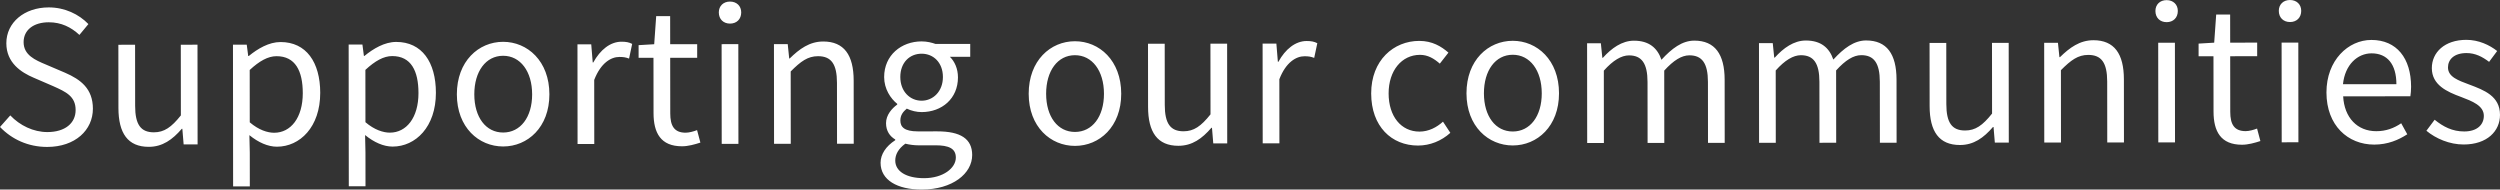 <?xml version="1.0" encoding="UTF-8"?>
<svg id="_ブランド" data-name="ブランド" xmlns="http://www.w3.org/2000/svg" width="285.887" height="21.678" viewBox="0 0 285.887 21.678">
  <rect x="0" y="0" width="285.887" height="21.678" fill="#333333" stroke="none"/>
  <path d="M10.623,12.43c.003,2.436-2.011,4.369-5.224,4.373-2.184.002-4.054-.878-5.399-2.283l1.175-1.324c1.093,1.154,2.648,1.908,4.244,1.907,2.016-.002,3.231-1.011,3.229-2.523,0-1.575-1.114-2.078-2.563-2.727l-2.228-.963c-1.428-.607-3.129-1.698-3.132-3.944-.002-2.373,2.054-4.096,4.847-4.099,1.826-.002,3.444.773,4.537,1.906l-1.028,1.24c-.945-.881-2.079-1.447-3.507-1.445-1.743.002-2.876.885-2.875,2.271.002,1.491,1.346,2.056,2.544,2.559l2.205.942c1.785.775,3.173,1.824,3.175,4.112ZM20.675,5.113l.008,8.083c-1.091,1.366-1.908,1.934-3.084,1.935-1.512.002-2.143-.9-2.145-3.021l-.007-6.992-1.911.002.007,7.223c.003,2.897,1.076,4.45,3.47,4.448,1.574-.002,2.708-.822,3.777-2.062h.062l.148,1.784h1.596s-.011-11.402-.011-11.402l-1.911.002ZM36.619,10.619c.004,3.905-2.324,6.154-4.948,6.157-1.029,0-2.122-.481-3.152-1.32l.045,1.995.004,3.863-1.911.002-.016-16.209h1.575s.169,1.3.169,1.3h.062c1.028-.841,2.308-1.598,3.631-1.599,2.939-.003,4.538,2.305,4.541,5.811ZM34.624,10.642c-.002-2.52-.844-4.219-3.007-4.217-.965,0-1.951.548-3.062,1.578l.006,5.984c1.029.881,2.037,1.195,2.793,1.194,1.89-.002,3.273-1.704,3.271-4.539ZM49.848,10.606c.004,3.905-2.323,6.154-4.948,6.157-1.028,0-2.121-.48-3.15-1.319l.043,1.995.004,3.863-1.91.002-.016-16.209,1.574-.002.169,1.302h.063c1.027-.841,2.308-1.598,3.63-1.6,2.939-.003,4.538,2.305,4.541,5.812ZM47.854,10.629c-.002-2.52-.844-4.219-3.006-4.217-.967,0-1.952.548-3.064,1.578l.006,5.984c1.03.881,2.038,1.194,2.794,1.194,1.89-.002,3.273-1.704,3.271-4.539ZM62.826,10.782c.004,3.779-2.492,5.966-5.284,5.968-2.793.003-5.294-2.178-5.298-5.958-.003-3.8,2.492-6.007,5.285-6.01,2.792-.002,5.294,2.199,5.297,6ZM60.852,10.784c-.002-2.625-1.348-4.408-3.32-4.406-1.975.002-3.295,1.788-3.293,4.413.003,2.625,1.327,4.366,3.302,4.364,1.973-.002,3.314-1.746,3.312-4.371ZM67.843,7.145h-.062l-.17-2.078h-1.575s.011,11.402.011,11.402l1.911-.002-.007-7.328c.754-1.954,1.929-2.626,2.873-2.627.462,0,.735.041,1.112.188l.356-1.68c-.358-.188-.715-.251-1.219-.251-1.28.001-2.435.926-3.23,2.376ZM78.413,15.175c-1.323.001-1.765-.796-1.766-2.203l-.007-6.362,3.086-.003v-1.554s-3.087.003-3.087.003l-.004-3.212h-1.596s-.228,3.214-.228,3.214l-1.784.106v1.449s1.701-.001,1.701-.001l.007,6.32c.002,2.268.823,3.799,3.259,3.797.692,0,1.447-.211,2.099-.422l-.38-1.427c-.377.147-.902.294-1.301.295ZM82.52,5.051l.011,11.401,1.911-.002-.011-11.401-1.911.002ZM83.48.179c-.756,0-1.281.505-1.28,1.24,0,.777.526,1.28,1.282,1.28.756,0,1.281-.505,1.28-1.282,0-.735-.526-1.238-1.282-1.237ZM94.13,4.746c-1.554.001-2.729.864-3.819,1.936h-.062l-.169-1.638h-1.575s.011,11.402.011,11.402h1.911s-.008-8.274-.008-8.274c1.153-1.156,1.95-1.745,3.126-1.746,1.512-.001,2.164.901,2.166,3.042l.007,6.971,1.91-.002-.007-7.223c-.003-2.918-1.097-4.471-3.49-4.469ZM111.174,17.725c.002,2.121-2.242,3.949-5.77,3.953-2.793.002-4.704-1.087-4.706-3.061,0-.966.606-1.89,1.677-2.584v-.084c-.61-.356-1.052-.965-1.053-1.868,0-.945.691-1.701,1.279-2.122v-.084c-.757-.608-1.492-1.699-1.494-3.063-.002-2.499,1.969-4.076,4.279-4.078.629,0,1.196.146,1.597.292l3.968-.004v1.47s-2.33.002-2.33.002c.548.524.926,1.364.927,2.351.002,2.436-1.844,3.97-4.152,3.973-.567,0-1.198-.146-1.702-.397-.419.357-.733.736-.732,1.366,0,.735.462,1.238,1.995,1.237l2.226-.002c2.646-.002,3.99.836,3.992,2.705ZM102.955,8.81c.002,1.659,1.115,2.707,2.438,2.706,1.301-.001,2.435-1.052,2.433-2.711,0-1.659-1.094-2.666-2.438-2.664s-2.435.989-2.434,2.669ZM109.305,18.021c0-1.05-.819-1.406-2.331-1.405l-1.974.002c-.42,0-.967-.062-1.471-.188-.817.588-1.152,1.261-1.152,1.933.002,1.218,1.24,2.014,3.298,2.012,2.184-.002,3.631-1.158,3.63-2.355ZM128.217,10.716c.004,3.779-2.491,5.965-5.284,5.968-2.792.002-5.294-2.178-5.298-5.958-.003-3.8,2.493-6.008,5.285-6.01,2.793-.003,5.294,2.199,5.297,6ZM126.244,10.718c-.002-2.625-1.348-4.408-3.322-4.406-1.973.002-3.294,1.788-3.292,4.412.003,2.625,1.328,4.366,3.301,4.364,1.975-.002,3.316-1.746,3.313-4.371ZM138.419,4.995l.008,8.083c-1.091,1.366-1.909,1.934-3.085,1.935-1.512.001-2.143-.9-2.145-3.021l-.007-6.992h-1.91s.007,7.224.007,7.224c.003,2.897,1.075,4.45,3.469,4.448,1.575-.001,2.707-.821,3.777-2.061h.063s.147,1.784.147,1.784h1.596s-.011-11.402-.011-11.402l-1.91.002ZM146.192,7.066h-.062l-.17-2.079h-1.575s.011,11.402.011,11.402h1.911s-.007-7.329-.007-7.329c.754-1.954,1.929-2.626,2.873-2.627.462,0,.735.041,1.112.188l.356-1.68c-.358-.189-.715-.251-1.219-.251-1.28.001-2.435.926-3.23,2.376ZM162.327,15.049c-2.1.002-3.529-1.739-3.532-4.364-.002-2.625,1.508-4.411,3.586-4.413.903,0,1.596.418,2.269,1.006l.986-1.261c-.82-.713-1.85-1.342-3.341-1.34-2.918.003-5.497,2.21-5.494,6.01.004,3.779,2.337,5.96,5.36,5.958,1.365-.001,2.665-.528,3.693-1.453l-.841-1.28c-.714.651-1.637,1.135-2.687,1.137ZM178.281,10.666c.004,3.779-2.492,5.965-5.284,5.968-2.793.002-5.294-2.179-5.298-5.958-.003-3.8,2.492-6.007,5.285-6.01,2.792-.003,5.294,2.199,5.297,6ZM176.307,10.668c-.002-2.625-1.348-4.408-3.32-4.406-1.975.002-3.295,1.788-3.293,4.412.003,2.625,1.327,4.366,3.302,4.364,1.973-.002,3.314-1.746,3.312-4.371ZM193.751,4.646c-1.386.001-2.582.905-3.756,2.188-.463-1.343-1.409-2.183-3.151-2.181-1.365.001-2.562.863-3.547,1.956h-.062s-.169-1.658-.169-1.658h-1.575s.011,11.402.011,11.402l1.911-.002-.008-8.272c1.048-1.177,2.014-1.745,2.874-1.746,1.448-.001,2.121.901,2.123,3.042l.007,6.971,1.911-.002-.008-8.272c1.07-1.177,1.993-1.745,2.874-1.746,1.449-.001,2.122.901,2.124,3.042l.007,6.971,1.91-.002-.007-7.223c-.003-2.918-1.117-4.471-3.469-4.469ZM213.407,4.625c-1.386.001-2.582.906-3.756,2.188-.463-1.343-1.409-2.182-3.151-2.18-1.365,0-2.562.863-3.547,1.956h-.062l-.169-1.659-1.575.002.011,11.401,1.911-.002-.008-8.272c1.048-1.177,2.014-1.745,2.874-1.746,1.448-.001,2.121.9,2.123,3.042l.007,6.971,1.911-.002-.008-8.272c1.07-1.177,1.993-1.745,2.874-1.745,1.449-.001,2.122.9,2.124,3.042l.007,6.971,1.91-.002-.007-7.223c-.003-2.918-1.117-4.471-3.469-4.469ZM227.794,4.905l.008,8.083c-1.091,1.366-1.908,1.934-3.084,1.935-1.512.001-2.143-.9-2.145-3.021l-.007-6.992h-1.911s.007,7.224.007,7.224c.003,2.897,1.076,4.45,3.47,4.448,1.574-.001,2.708-.821,3.777-2.061h.062s.148,1.784.148,1.784h1.596s-.011-11.402-.011-11.402l-1.911.002ZM239.386,4.6c-1.554.001-2.729.864-3.819,1.936h-.062l-.169-1.638h-1.575s.011,11.402.011,11.402h1.911s-.008-8.274-.008-8.274c1.153-1.156,1.95-1.745,3.126-1.746,1.512-.001,2.164.901,2.166,3.042l.007,6.971,1.91-.002-.007-7.223c-.003-2.918-1.097-4.471-3.49-4.469ZM246.801,4.886l.011,11.401,1.911-.002-.011-11.401-1.911.002ZM247.762.014c-.756,0-1.281.505-1.28,1.24,0,.777.526,1.28,1.282,1.28.756,0,1.281-.505,1.28-1.282,0-.735-.526-1.238-1.282-1.237ZM256.806,14.996c-1.323.001-1.765-.796-1.766-2.203l-.007-6.362,3.086-.003v-1.554s-3.087.003-3.087.003l-.004-3.212h-1.596s-.228,3.214-.228,3.214l-1.784.107v1.449s1.701-.001,1.701-.001l.007,6.32c.002,2.268.823,3.799,3.259,3.797.692,0,1.447-.211,2.099-.422l-.38-1.428c-.377.147-.902.295-1.301.295ZM261.873,0c-.756,0-1.281.505-1.28,1.24,0,.777.526,1.28,1.282,1.28.756,0,1.281-.505,1.28-1.282,0-.735-.526-1.238-1.282-1.237ZM260.912,4.872l.011,11.401,1.911-.002-.011-11.401-1.911.002ZM275.72,9.917c0,.42-.041.819-.083,1.092l-7.685.008c.128,2.436,1.621,3.988,3.783,3.985,1.113,0,2.016-.338,2.854-.906l.694,1.259c-1.007.652-2.225,1.178-3.777,1.18-3.023.003-5.462-2.199-5.466-5.958-.003-3.695,2.492-6.007,5.138-6.01,2.897-.002,4.537,2.095,4.541,5.35ZM274.04,9.625c-.003-2.289-1.054-3.526-2.839-3.525-1.616.002-3.043,1.305-3.271,3.531l6.11-.006ZM282.398,9.679c-1.282-.481-2.458-.879-2.459-1.971,0-.882.67-1.638,2.119-1.64,1.008,0,1.806.418,2.583,1.005l.923-1.24c-.882-.692-2.122-1.279-3.529-1.277-2.477.002-3.945,1.432-3.943,3.237.002,1.932,1.745,2.707,3.342,3.293,1.261.482,2.604.984,2.605,2.16,0,.987-.733,1.786-2.245,1.787-1.364,0-2.393-.543-3.381-1.34l-.943,1.261c1.093.901,2.646,1.572,4.264,1.57,2.688-.003,4.155-1.537,4.153-3.385-.002-2.163-1.83-2.833-3.488-3.461Z" fill="#fff"/>
</svg>